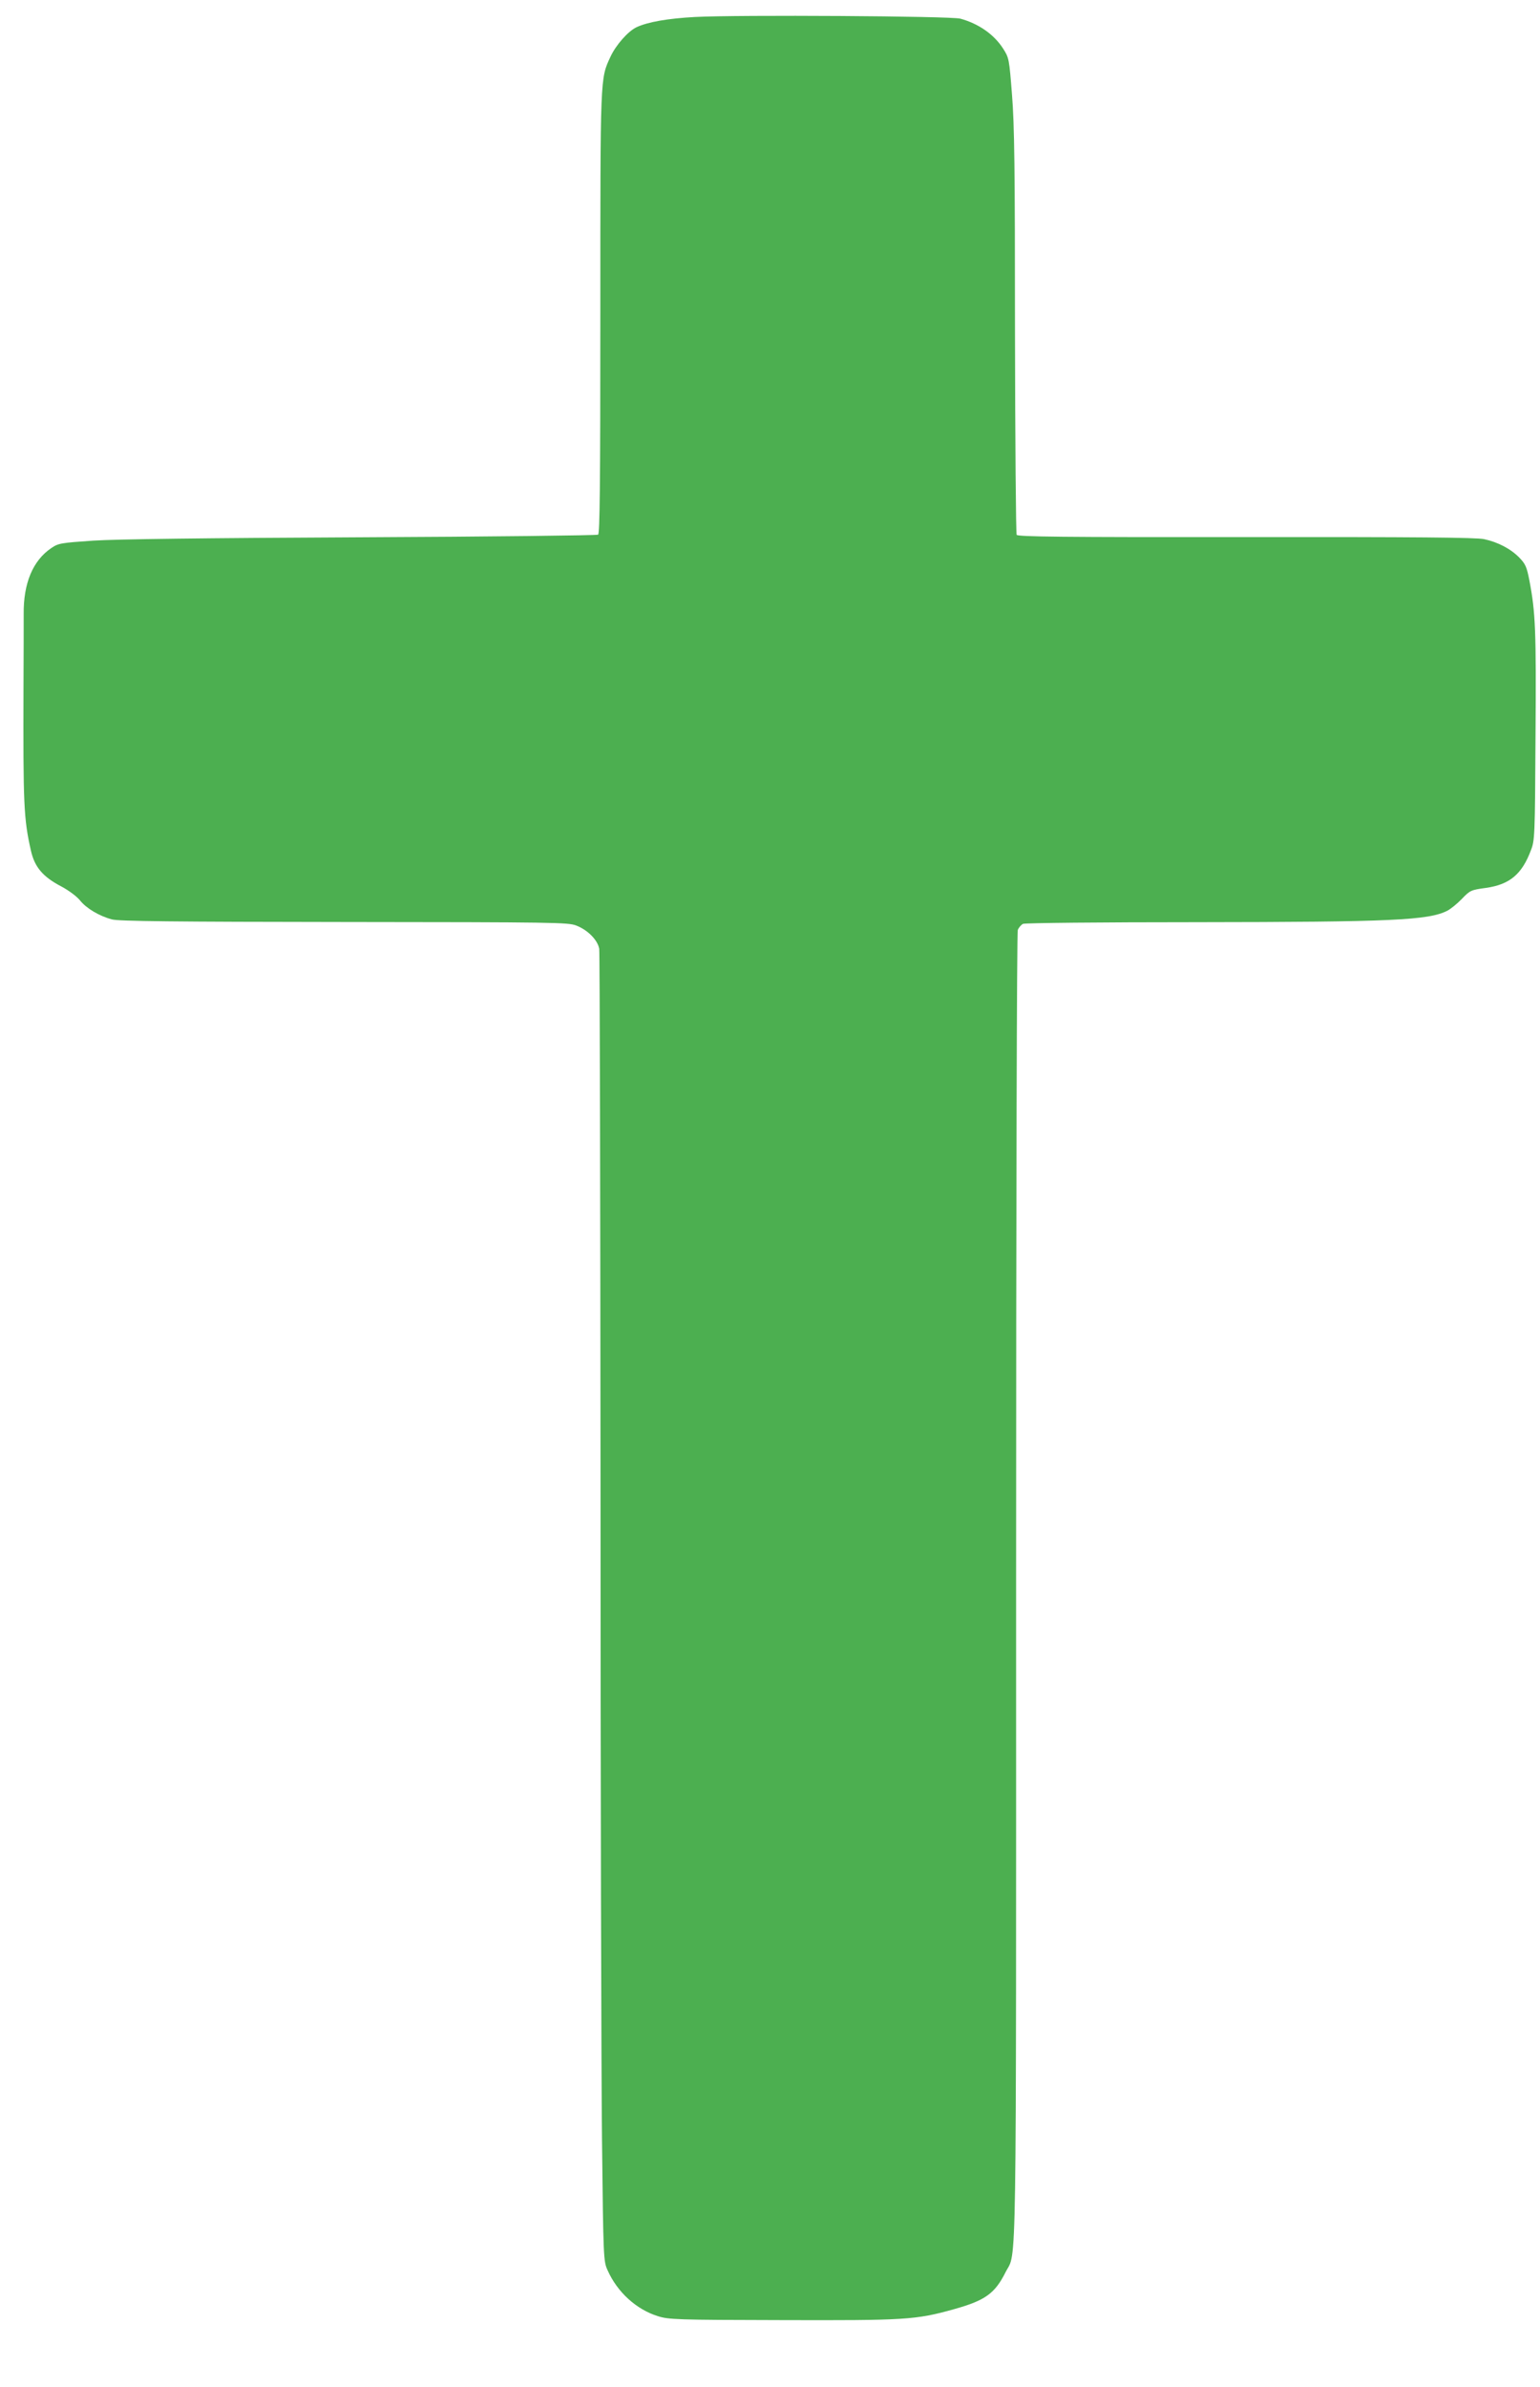<?xml version="1.0" standalone="no"?>
<!DOCTYPE svg PUBLIC "-//W3C//DTD SVG 20010904//EN"
 "http://www.w3.org/TR/2001/REC-SVG-20010904/DTD/svg10.dtd">
<svg version="1.0" xmlns="http://www.w3.org/2000/svg"
 width="826pt" height="1280pt" viewBox="0 0 826 1280"
 preserveAspectRatio="xMidYMid meet">
<g transform="translate(0,1280) scale(0.1,-0.1)"
fill="#4caf50" stroke="none">
<path d="M3729 12709 c-149 -8 -255 -27 -315 -55 -46 -22 -111 -96 -140 -159
-55 -119 -54 -94 -54 -1372 0 -934 -3 -1184 -12 -1190 -7 -4 -578 -11 -1268
-14 -847 -4 -1315 -10 -1440 -18 -174 -12 -187 -14 -225 -40 -99 -67 -150
-189 -148 -356 0 -55 0 -228 -1 -385 -2 -636 1 -710 40 -882 20 -88 64 -140
164 -192 39 -21 81 -52 99 -74 33 -42 103 -84 171 -102 34 -10 337 -13 1245
-14 1132 -1 1203 -2 1246 -19 62 -24 115 -78 123 -125 3 -20 6 -1322 7 -2892
0 -1570 4 -3145 8 -3500 7 -635 8 -646 30 -694 52 -117 154 -210 270 -246 57
-18 100 -20 659 -21 667 -2 723 1 927 58 169 47 221 84 279 200 60 118 56
-141 56 3675 0 2113 4 3506 9 3521 5 13 18 28 28 33 10 5 421 9 928 9 1053 1
1248 10 1349 62 17 9 52 37 77 63 44 46 49 48 130 59 126 18 192 73 240 201
21 53 22 73 25 615 4 564 0 661 -33 833 -14 72 -21 88 -54 122 -46 47 -114 83
-189 99 -41 9 -364 12 -1277 11 -988 -1 -1223 2 -1230 12 -4 7 -8 497 -9 1088
0 874 -3 1112 -16 1272 -15 193 -16 198 -48 248 -49 76 -131 133 -229 160 -51
14 -1191 21 -1422 9z"/>
</g>
</svg>
